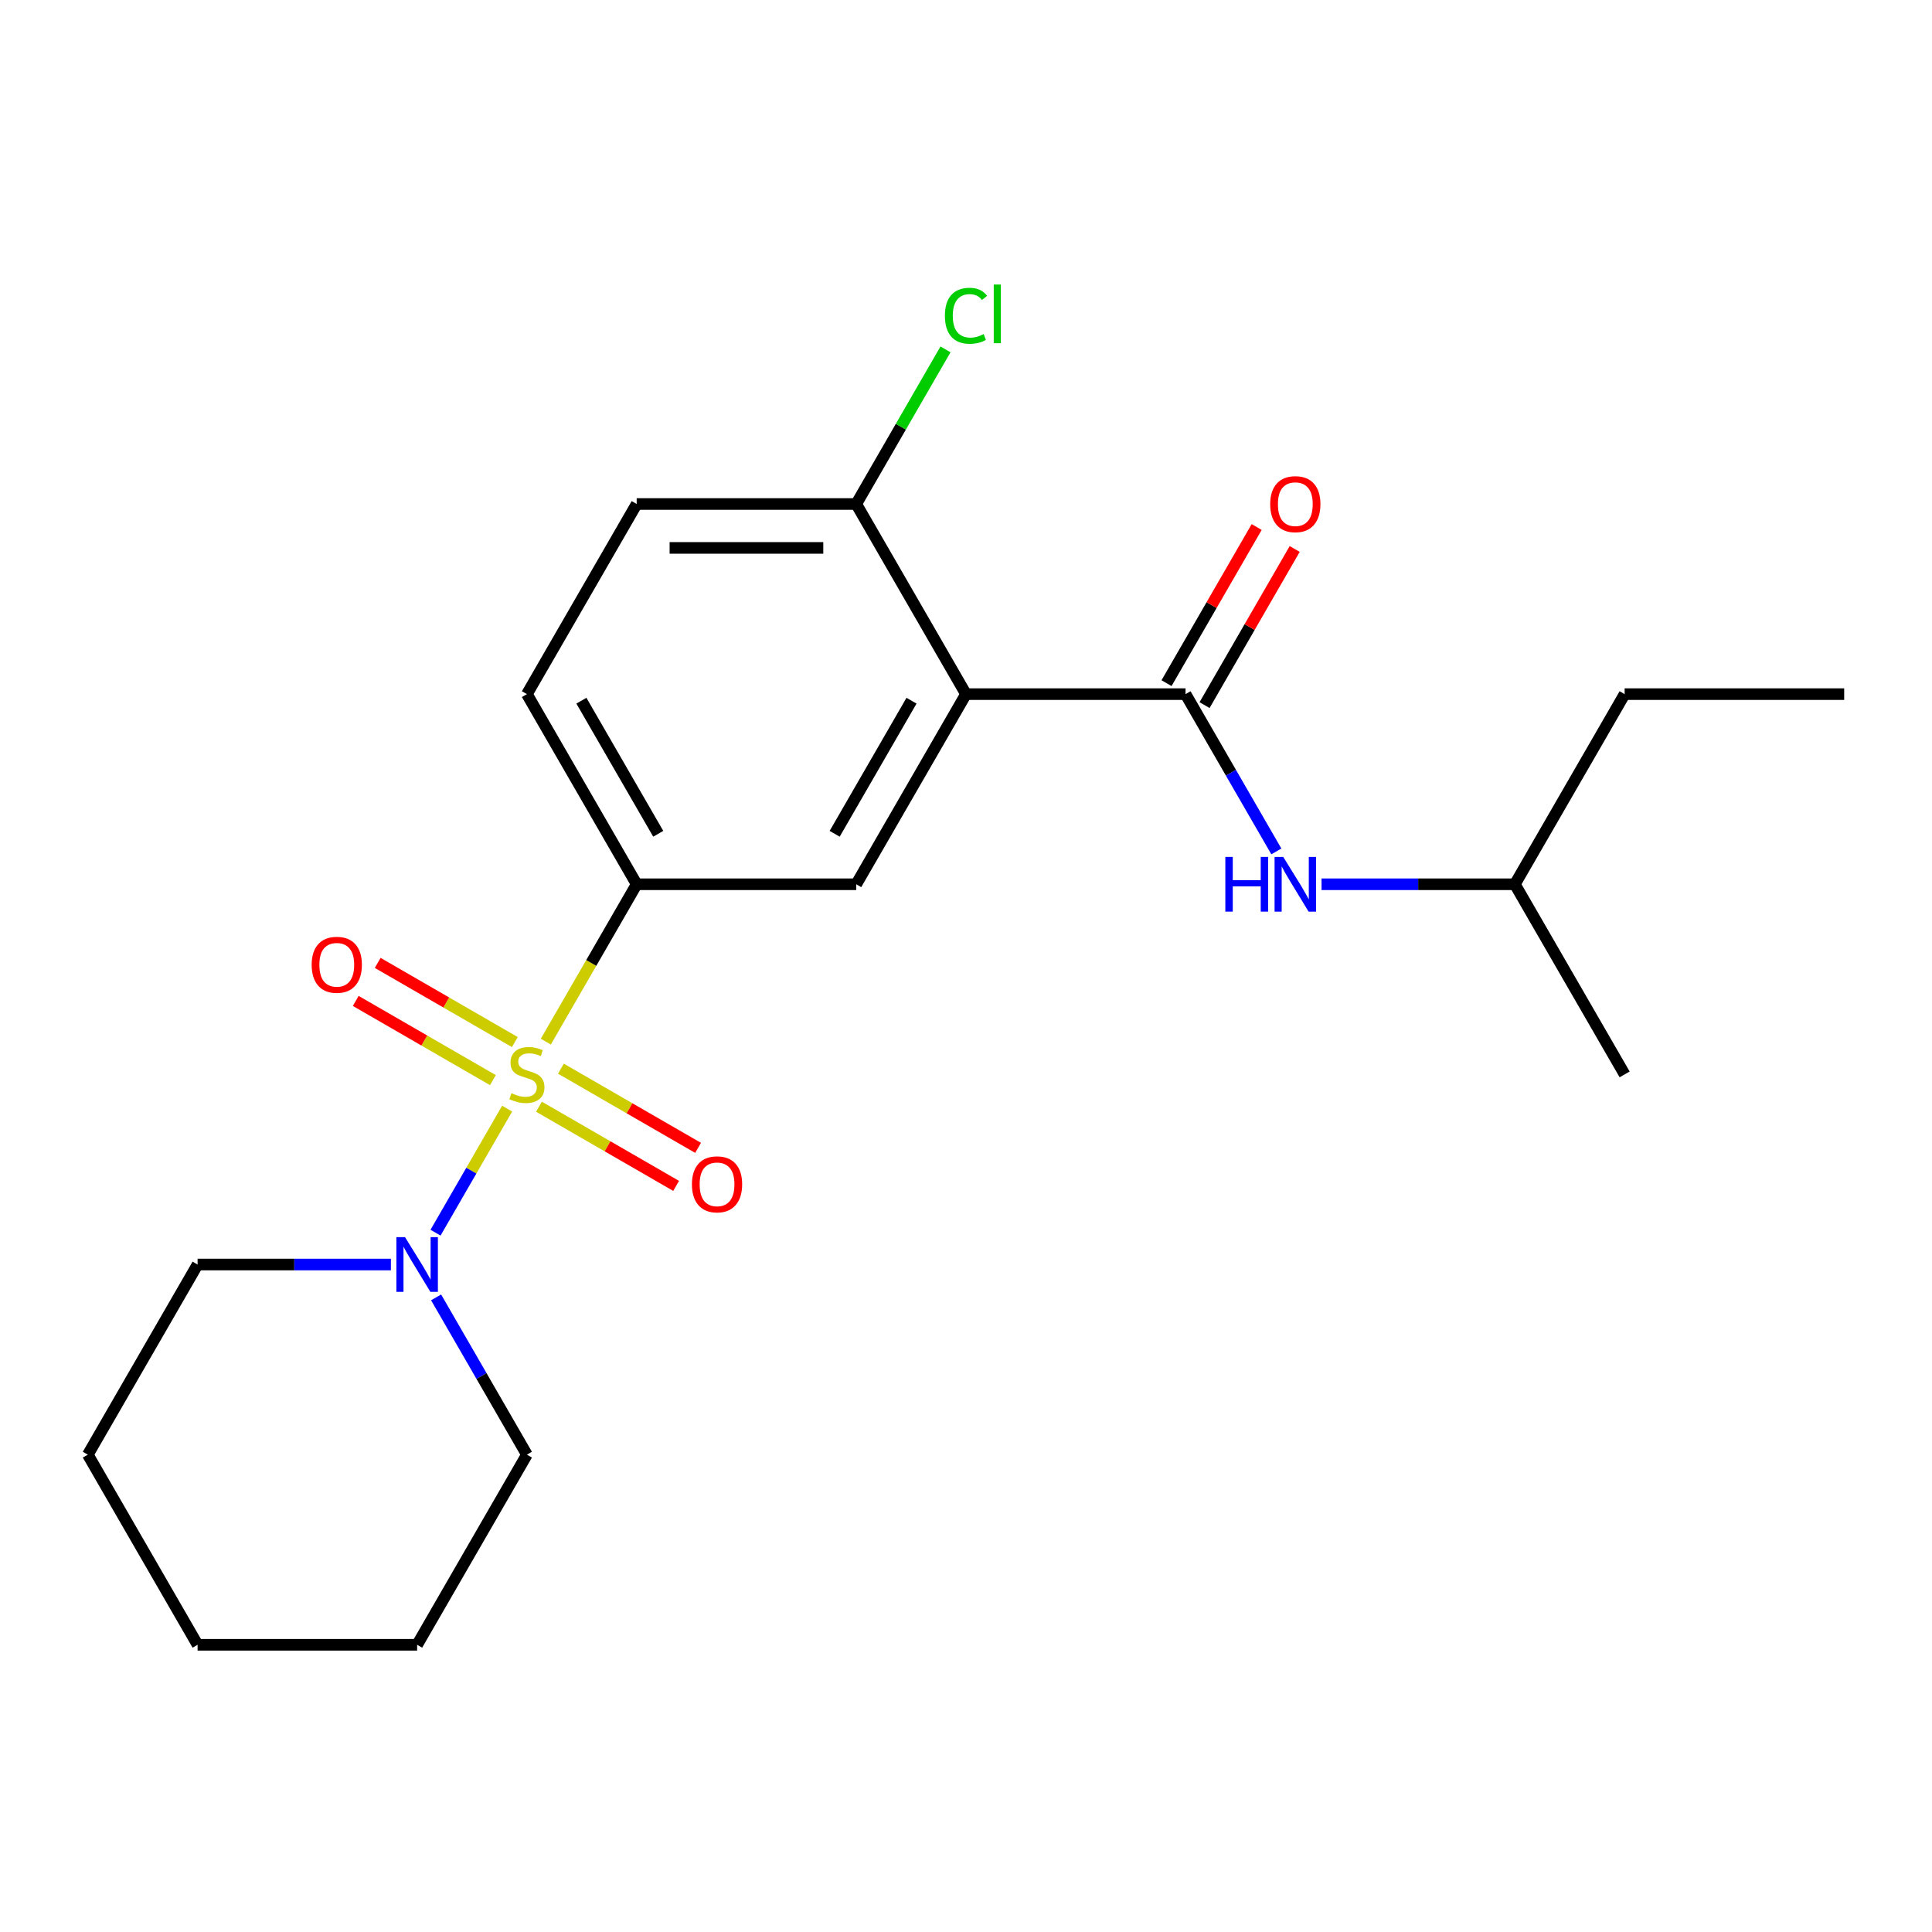 <?xml version='1.0' encoding='iso-8859-1'?>
<svg version='1.1' baseProfile='full'
              xmlns='http://www.w3.org/2000/svg'
                      xmlns:rdkit='http://www.rdkit.org/xml'
                      xmlns:xlink='http://www.w3.org/1999/xlink'
                  xml:space='preserve'
width='1000px' height='1000px' viewBox='0 0 1000 1000'>
<!-- END OF HEADER -->
<rect style='opacity:1.0;fill:#FFFFFF;stroke:none' width='1000' height='1000' x='0' y='0'> </rect>
<path class='bond-2' d='M 282.52,539.145 L 306.033,498.42' style='fill:none;fill-rule:evenodd;stroke:#CCCC00;stroke-width:6px;stroke-linecap:butt;stroke-linejoin:miter;stroke-opacity:1' />
<path class='bond-2' d='M 306.033,498.42 L 329.545,457.694' style='fill:none;fill-rule:evenodd;stroke:#000000;stroke-width:6px;stroke-linecap:butt;stroke-linejoin:miter;stroke-opacity:1' />
<path class='bond-3' d='M 262.496,573.827 L 243.963,605.928' style='fill:none;fill-rule:evenodd;stroke:#CCCC00;stroke-width:6px;stroke-linecap:butt;stroke-linejoin:miter;stroke-opacity:1' />
<path class='bond-3' d='M 243.963,605.928 L 225.429,638.029' style='fill:none;fill-rule:evenodd;stroke:#0000FF;stroke-width:6px;stroke-linecap:butt;stroke-linejoin:miter;stroke-opacity:1' />
<path class='bond-6' d='M 266.488,539.382 L 230.991,518.888' style='fill:none;fill-rule:evenodd;stroke:#CCCC00;stroke-width:6px;stroke-linecap:butt;stroke-linejoin:miter;stroke-opacity:1' />
<path class='bond-6' d='M 230.991,518.888 L 195.494,498.394' style='fill:none;fill-rule:evenodd;stroke:#FF0000;stroke-width:6px;stroke-linecap:butt;stroke-linejoin:miter;stroke-opacity:1' />
<path class='bond-6' d='M 255.125,559.065 L 219.627,538.57' style='fill:none;fill-rule:evenodd;stroke:#CCCC00;stroke-width:6px;stroke-linecap:butt;stroke-linejoin:miter;stroke-opacity:1' />
<path class='bond-6' d='M 219.627,538.57 L 184.13,518.076' style='fill:none;fill-rule:evenodd;stroke:#FF0000;stroke-width:6px;stroke-linecap:butt;stroke-linejoin:miter;stroke-opacity:1' />
<path class='bond-7' d='M 278.966,572.83 L 314.464,593.324' style='fill:none;fill-rule:evenodd;stroke:#CCCC00;stroke-width:6px;stroke-linecap:butt;stroke-linejoin:miter;stroke-opacity:1' />
<path class='bond-7' d='M 314.464,593.324 L 349.961,613.818' style='fill:none;fill-rule:evenodd;stroke:#FF0000;stroke-width:6px;stroke-linecap:butt;stroke-linejoin:miter;stroke-opacity:1' />
<path class='bond-7' d='M 290.33,553.147 L 325.827,573.642' style='fill:none;fill-rule:evenodd;stroke:#CCCC00;stroke-width:6px;stroke-linecap:butt;stroke-linejoin:miter;stroke-opacity:1' />
<path class='bond-7' d='M 325.827,573.642 L 361.324,594.136' style='fill:none;fill-rule:evenodd;stroke:#FF0000;stroke-width:6px;stroke-linecap:butt;stroke-linejoin:miter;stroke-opacity:1' />
<path class='bond-0' d='M 500,359.282 L 443.182,457.694' style='fill:none;fill-rule:evenodd;stroke:#000000;stroke-width:6px;stroke-linecap:butt;stroke-linejoin:miter;stroke-opacity:1' />
<path class='bond-0' d='M 471.795,362.68 L 432.022,431.569' style='fill:none;fill-rule:evenodd;stroke:#000000;stroke-width:6px;stroke-linecap:butt;stroke-linejoin:miter;stroke-opacity:1' />
<path class='bond-1' d='M 500,359.282 L 613.636,359.282' style='fill:none;fill-rule:evenodd;stroke:#000000;stroke-width:6px;stroke-linecap:butt;stroke-linejoin:miter;stroke-opacity:1' />
<path class='bond-23' d='M 500,359.282 L 443.182,260.87' style='fill:none;fill-rule:evenodd;stroke:#000000;stroke-width:6px;stroke-linecap:butt;stroke-linejoin:miter;stroke-opacity:1' />
<path class='bond-5' d='M 613.636,359.282 L 637.138,399.988' style='fill:none;fill-rule:evenodd;stroke:#000000;stroke-width:6px;stroke-linecap:butt;stroke-linejoin:miter;stroke-opacity:1' />
<path class='bond-5' d='M 637.138,399.988 L 660.639,440.693' style='fill:none;fill-rule:evenodd;stroke:#0000FF;stroke-width:6px;stroke-linecap:butt;stroke-linejoin:miter;stroke-opacity:1' />
<path class='bond-9' d='M 623.478,364.964 L 646.806,324.558' style='fill:none;fill-rule:evenodd;stroke:#000000;stroke-width:6px;stroke-linecap:butt;stroke-linejoin:miter;stroke-opacity:1' />
<path class='bond-9' d='M 646.806,324.558 L 670.134,284.153' style='fill:none;fill-rule:evenodd;stroke:#FF0000;stroke-width:6px;stroke-linecap:butt;stroke-linejoin:miter;stroke-opacity:1' />
<path class='bond-9' d='M 603.795,353.6 L 627.123,313.195' style='fill:none;fill-rule:evenodd;stroke:#000000;stroke-width:6px;stroke-linecap:butt;stroke-linejoin:miter;stroke-opacity:1' />
<path class='bond-9' d='M 627.123,313.195 L 650.451,272.789' style='fill:none;fill-rule:evenodd;stroke:#FF0000;stroke-width:6px;stroke-linecap:butt;stroke-linejoin:miter;stroke-opacity:1' />
<path class='bond-4' d='M 329.545,457.694 L 443.182,457.694' style='fill:none;fill-rule:evenodd;stroke:#000000;stroke-width:6px;stroke-linecap:butt;stroke-linejoin:miter;stroke-opacity:1' />
<path class='bond-10' d='M 329.545,457.694 L 272.727,359.282' style='fill:none;fill-rule:evenodd;stroke:#000000;stroke-width:6px;stroke-linecap:butt;stroke-linejoin:miter;stroke-opacity:1' />
<path class='bond-10' d='M 340.705,431.569 L 300.932,362.68' style='fill:none;fill-rule:evenodd;stroke:#000000;stroke-width:6px;stroke-linecap:butt;stroke-linejoin:miter;stroke-opacity:1' />
<path class='bond-13' d='M 202.328,654.518 L 152.3,654.518' style='fill:none;fill-rule:evenodd;stroke:#0000FF;stroke-width:6px;stroke-linecap:butt;stroke-linejoin:miter;stroke-opacity:1' />
<path class='bond-13' d='M 152.3,654.518 L 102.273,654.518' style='fill:none;fill-rule:evenodd;stroke:#000000;stroke-width:6px;stroke-linecap:butt;stroke-linejoin:miter;stroke-opacity:1' />
<path class='bond-14' d='M 225.725,671.519 L 249.226,712.224' style='fill:none;fill-rule:evenodd;stroke:#0000FF;stroke-width:6px;stroke-linecap:butt;stroke-linejoin:miter;stroke-opacity:1' />
<path class='bond-14' d='M 249.226,712.224 L 272.727,752.93' style='fill:none;fill-rule:evenodd;stroke:#000000;stroke-width:6px;stroke-linecap:butt;stroke-linejoin:miter;stroke-opacity:1' />
<path class='bond-15' d='M 684.035,457.694 L 734.063,457.694' style='fill:none;fill-rule:evenodd;stroke:#0000FF;stroke-width:6px;stroke-linecap:butt;stroke-linejoin:miter;stroke-opacity:1' />
<path class='bond-15' d='M 734.063,457.694 L 784.091,457.694' style='fill:none;fill-rule:evenodd;stroke:#000000;stroke-width:6px;stroke-linecap:butt;stroke-linejoin:miter;stroke-opacity:1' />
<path class='bond-8' d='M 443.182,260.87 L 329.545,260.87' style='fill:none;fill-rule:evenodd;stroke:#000000;stroke-width:6px;stroke-linecap:butt;stroke-linejoin:miter;stroke-opacity:1' />
<path class='bond-8' d='M 426.136,283.597 L 346.591,283.597' style='fill:none;fill-rule:evenodd;stroke:#000000;stroke-width:6px;stroke-linecap:butt;stroke-linejoin:miter;stroke-opacity:1' />
<path class='bond-12' d='M 443.182,260.87 L 466.285,220.855' style='fill:none;fill-rule:evenodd;stroke:#000000;stroke-width:6px;stroke-linecap:butt;stroke-linejoin:miter;stroke-opacity:1' />
<path class='bond-12' d='M 466.285,220.855 L 489.388,180.839' style='fill:none;fill-rule:evenodd;stroke:#00CC00;stroke-width:6px;stroke-linecap:butt;stroke-linejoin:miter;stroke-opacity:1' />
<path class='bond-11' d='M 272.727,359.282 L 329.545,260.87' style='fill:none;fill-rule:evenodd;stroke:#000000;stroke-width:6px;stroke-linecap:butt;stroke-linejoin:miter;stroke-opacity:1' />
<path class='bond-18' d='M 102.273,654.518 L 45.455,752.93' style='fill:none;fill-rule:evenodd;stroke:#000000;stroke-width:6px;stroke-linecap:butt;stroke-linejoin:miter;stroke-opacity:1' />
<path class='bond-19' d='M 272.727,752.93 L 215.909,851.342' style='fill:none;fill-rule:evenodd;stroke:#000000;stroke-width:6px;stroke-linecap:butt;stroke-linejoin:miter;stroke-opacity:1' />
<path class='bond-16' d='M 784.091,457.694 L 840.909,359.282' style='fill:none;fill-rule:evenodd;stroke:#000000;stroke-width:6px;stroke-linecap:butt;stroke-linejoin:miter;stroke-opacity:1' />
<path class='bond-17' d='M 784.091,457.694 L 840.909,556.106' style='fill:none;fill-rule:evenodd;stroke:#000000;stroke-width:6px;stroke-linecap:butt;stroke-linejoin:miter;stroke-opacity:1' />
<path class='bond-20' d='M 840.909,359.282 L 954.545,359.282' style='fill:none;fill-rule:evenodd;stroke:#000000;stroke-width:6px;stroke-linecap:butt;stroke-linejoin:miter;stroke-opacity:1' />
<path class='bond-22' d='M 45.455,752.93 L 102.273,851.342' style='fill:none;fill-rule:evenodd;stroke:#000000;stroke-width:6px;stroke-linecap:butt;stroke-linejoin:miter;stroke-opacity:1' />
<path class='bond-21' d='M 215.909,851.342 L 102.273,851.342' style='fill:none;fill-rule:evenodd;stroke:#000000;stroke-width:6px;stroke-linecap:butt;stroke-linejoin:miter;stroke-opacity:1' />
<path  class='atom-0' d='M 264.727 565.826
Q 265.047 565.946, 266.367 566.506
Q 267.687 567.066, 269.127 567.426
Q 270.607 567.746, 272.047 567.746
Q 274.727 567.746, 276.287 566.466
Q 277.847 565.146, 277.847 562.866
Q 277.847 561.306, 277.047 560.346
Q 276.287 559.386, 275.087 558.866
Q 273.887 558.346, 271.887 557.746
Q 269.367 556.986, 267.847 556.266
Q 266.367 555.546, 265.287 554.026
Q 264.247 552.506, 264.247 549.946
Q 264.247 546.386, 266.647 544.186
Q 269.087 541.986, 273.887 541.986
Q 277.167 541.986, 280.887 543.546
L 279.967 546.626
Q 276.567 545.226, 274.007 545.226
Q 271.247 545.226, 269.727 546.386
Q 268.207 547.506, 268.247 549.466
Q 268.247 550.986, 269.007 551.906
Q 269.807 552.826, 270.927 553.346
Q 272.087 553.866, 274.007 554.466
Q 276.567 555.266, 278.087 556.066
Q 279.607 556.866, 280.687 558.506
Q 281.807 560.106, 281.807 562.866
Q 281.807 566.786, 279.167 568.906
Q 276.567 570.986, 272.207 570.986
Q 269.687 570.986, 267.767 570.426
Q 265.887 569.906, 263.647 568.986
L 264.727 565.826
' fill='#CCCC00'/>
<path  class='atom-4' d='M 209.649 640.358
L 218.929 655.358
Q 219.849 656.838, 221.329 659.518
Q 222.809 662.198, 222.889 662.358
L 222.889 640.358
L 226.649 640.358
L 226.649 668.678
L 222.769 668.678
L 212.809 652.278
Q 211.649 650.358, 210.409 648.158
Q 209.209 645.958, 208.849 645.278
L 208.849 668.678
L 205.169 668.678
L 205.169 640.358
L 209.649 640.358
' fill='#0000FF'/>
<path  class='atom-6' d='M 634.235 443.534
L 638.075 443.534
L 638.075 455.574
L 652.555 455.574
L 652.555 443.534
L 656.395 443.534
L 656.395 471.854
L 652.555 471.854
L 652.555 458.774
L 638.075 458.774
L 638.075 471.854
L 634.235 471.854
L 634.235 443.534
' fill='#0000FF'/>
<path  class='atom-6' d='M 664.195 443.534
L 673.475 458.534
Q 674.395 460.014, 675.875 462.694
Q 677.355 465.374, 677.435 465.534
L 677.435 443.534
L 681.195 443.534
L 681.195 471.854
L 677.315 471.854
L 667.355 455.454
Q 666.195 453.534, 664.955 451.334
Q 663.755 449.134, 663.395 448.454
L 663.395 471.854
L 659.715 471.854
L 659.715 443.534
L 664.195 443.534
' fill='#0000FF'/>
<path  class='atom-7' d='M 161.315 499.368
Q 161.315 492.568, 164.675 488.768
Q 168.035 484.968, 174.315 484.968
Q 180.595 484.968, 183.955 488.768
Q 187.315 492.568, 187.315 499.368
Q 187.315 506.248, 183.915 510.168
Q 180.515 514.048, 174.315 514.048
Q 168.075 514.048, 164.675 510.168
Q 161.315 506.288, 161.315 499.368
M 174.315 510.848
Q 178.635 510.848, 180.955 507.968
Q 183.315 505.048, 183.315 499.368
Q 183.315 493.808, 180.955 491.008
Q 178.635 488.168, 174.315 488.168
Q 169.995 488.168, 167.635 490.968
Q 165.315 493.768, 165.315 499.368
Q 165.315 505.088, 167.635 507.968
Q 169.995 510.848, 174.315 510.848
' fill='#FF0000'/>
<path  class='atom-8' d='M 358.139 613.004
Q 358.139 606.204, 361.499 602.404
Q 364.859 598.604, 371.139 598.604
Q 377.419 598.604, 380.779 602.404
Q 384.139 606.204, 384.139 613.004
Q 384.139 619.884, 380.739 623.804
Q 377.339 627.684, 371.139 627.684
Q 364.899 627.684, 361.499 623.804
Q 358.139 619.924, 358.139 613.004
M 371.139 624.484
Q 375.459 624.484, 377.779 621.604
Q 380.139 618.684, 380.139 613.004
Q 380.139 607.444, 377.779 604.644
Q 375.459 601.804, 371.139 601.804
Q 366.819 601.804, 364.459 604.604
Q 362.139 607.404, 362.139 613.004
Q 362.139 618.724, 364.459 621.604
Q 366.819 624.484, 371.139 624.484
' fill='#FF0000'/>
<path  class='atom-10' d='M 657.455 260.95
Q 657.455 254.15, 660.815 250.35
Q 664.175 246.55, 670.455 246.55
Q 676.735 246.55, 680.095 250.35
Q 683.455 254.15, 683.455 260.95
Q 683.455 267.83, 680.055 271.75
Q 676.655 275.63, 670.455 275.63
Q 664.215 275.63, 660.815 271.75
Q 657.455 267.87, 657.455 260.95
M 670.455 272.43
Q 674.775 272.43, 677.095 269.55
Q 679.455 266.63, 679.455 260.95
Q 679.455 255.39, 677.095 252.59
Q 674.775 249.75, 670.455 249.75
Q 666.135 249.75, 663.775 252.55
Q 661.455 255.35, 661.455 260.95
Q 661.455 266.67, 663.775 269.55
Q 666.135 272.43, 670.455 272.43
' fill='#FF0000'/>
<path  class='atom-13' d='M 489.08 163.438
Q 489.08 156.398, 492.36 152.718
Q 495.68 148.998, 501.96 148.998
Q 507.8 148.998, 510.92 153.118
L 508.28 155.278
Q 506 152.278, 501.96 152.278
Q 497.68 152.278, 495.4 155.158
Q 493.16 157.998, 493.16 163.438
Q 493.16 169.038, 495.48 171.918
Q 497.84 174.798, 502.4 174.798
Q 505.52 174.798, 509.16 172.918
L 510.28 175.918
Q 508.8 176.878, 506.56 177.438
Q 504.32 177.998, 501.84 177.998
Q 495.68 177.998, 492.36 174.238
Q 489.08 170.478, 489.08 163.438
' fill='#00CC00'/>
<path  class='atom-13' d='M 514.36 147.278
L 518.04 147.278
L 518.04 177.638
L 514.36 177.638
L 514.36 147.278
' fill='#00CC00'/>
</svg>
